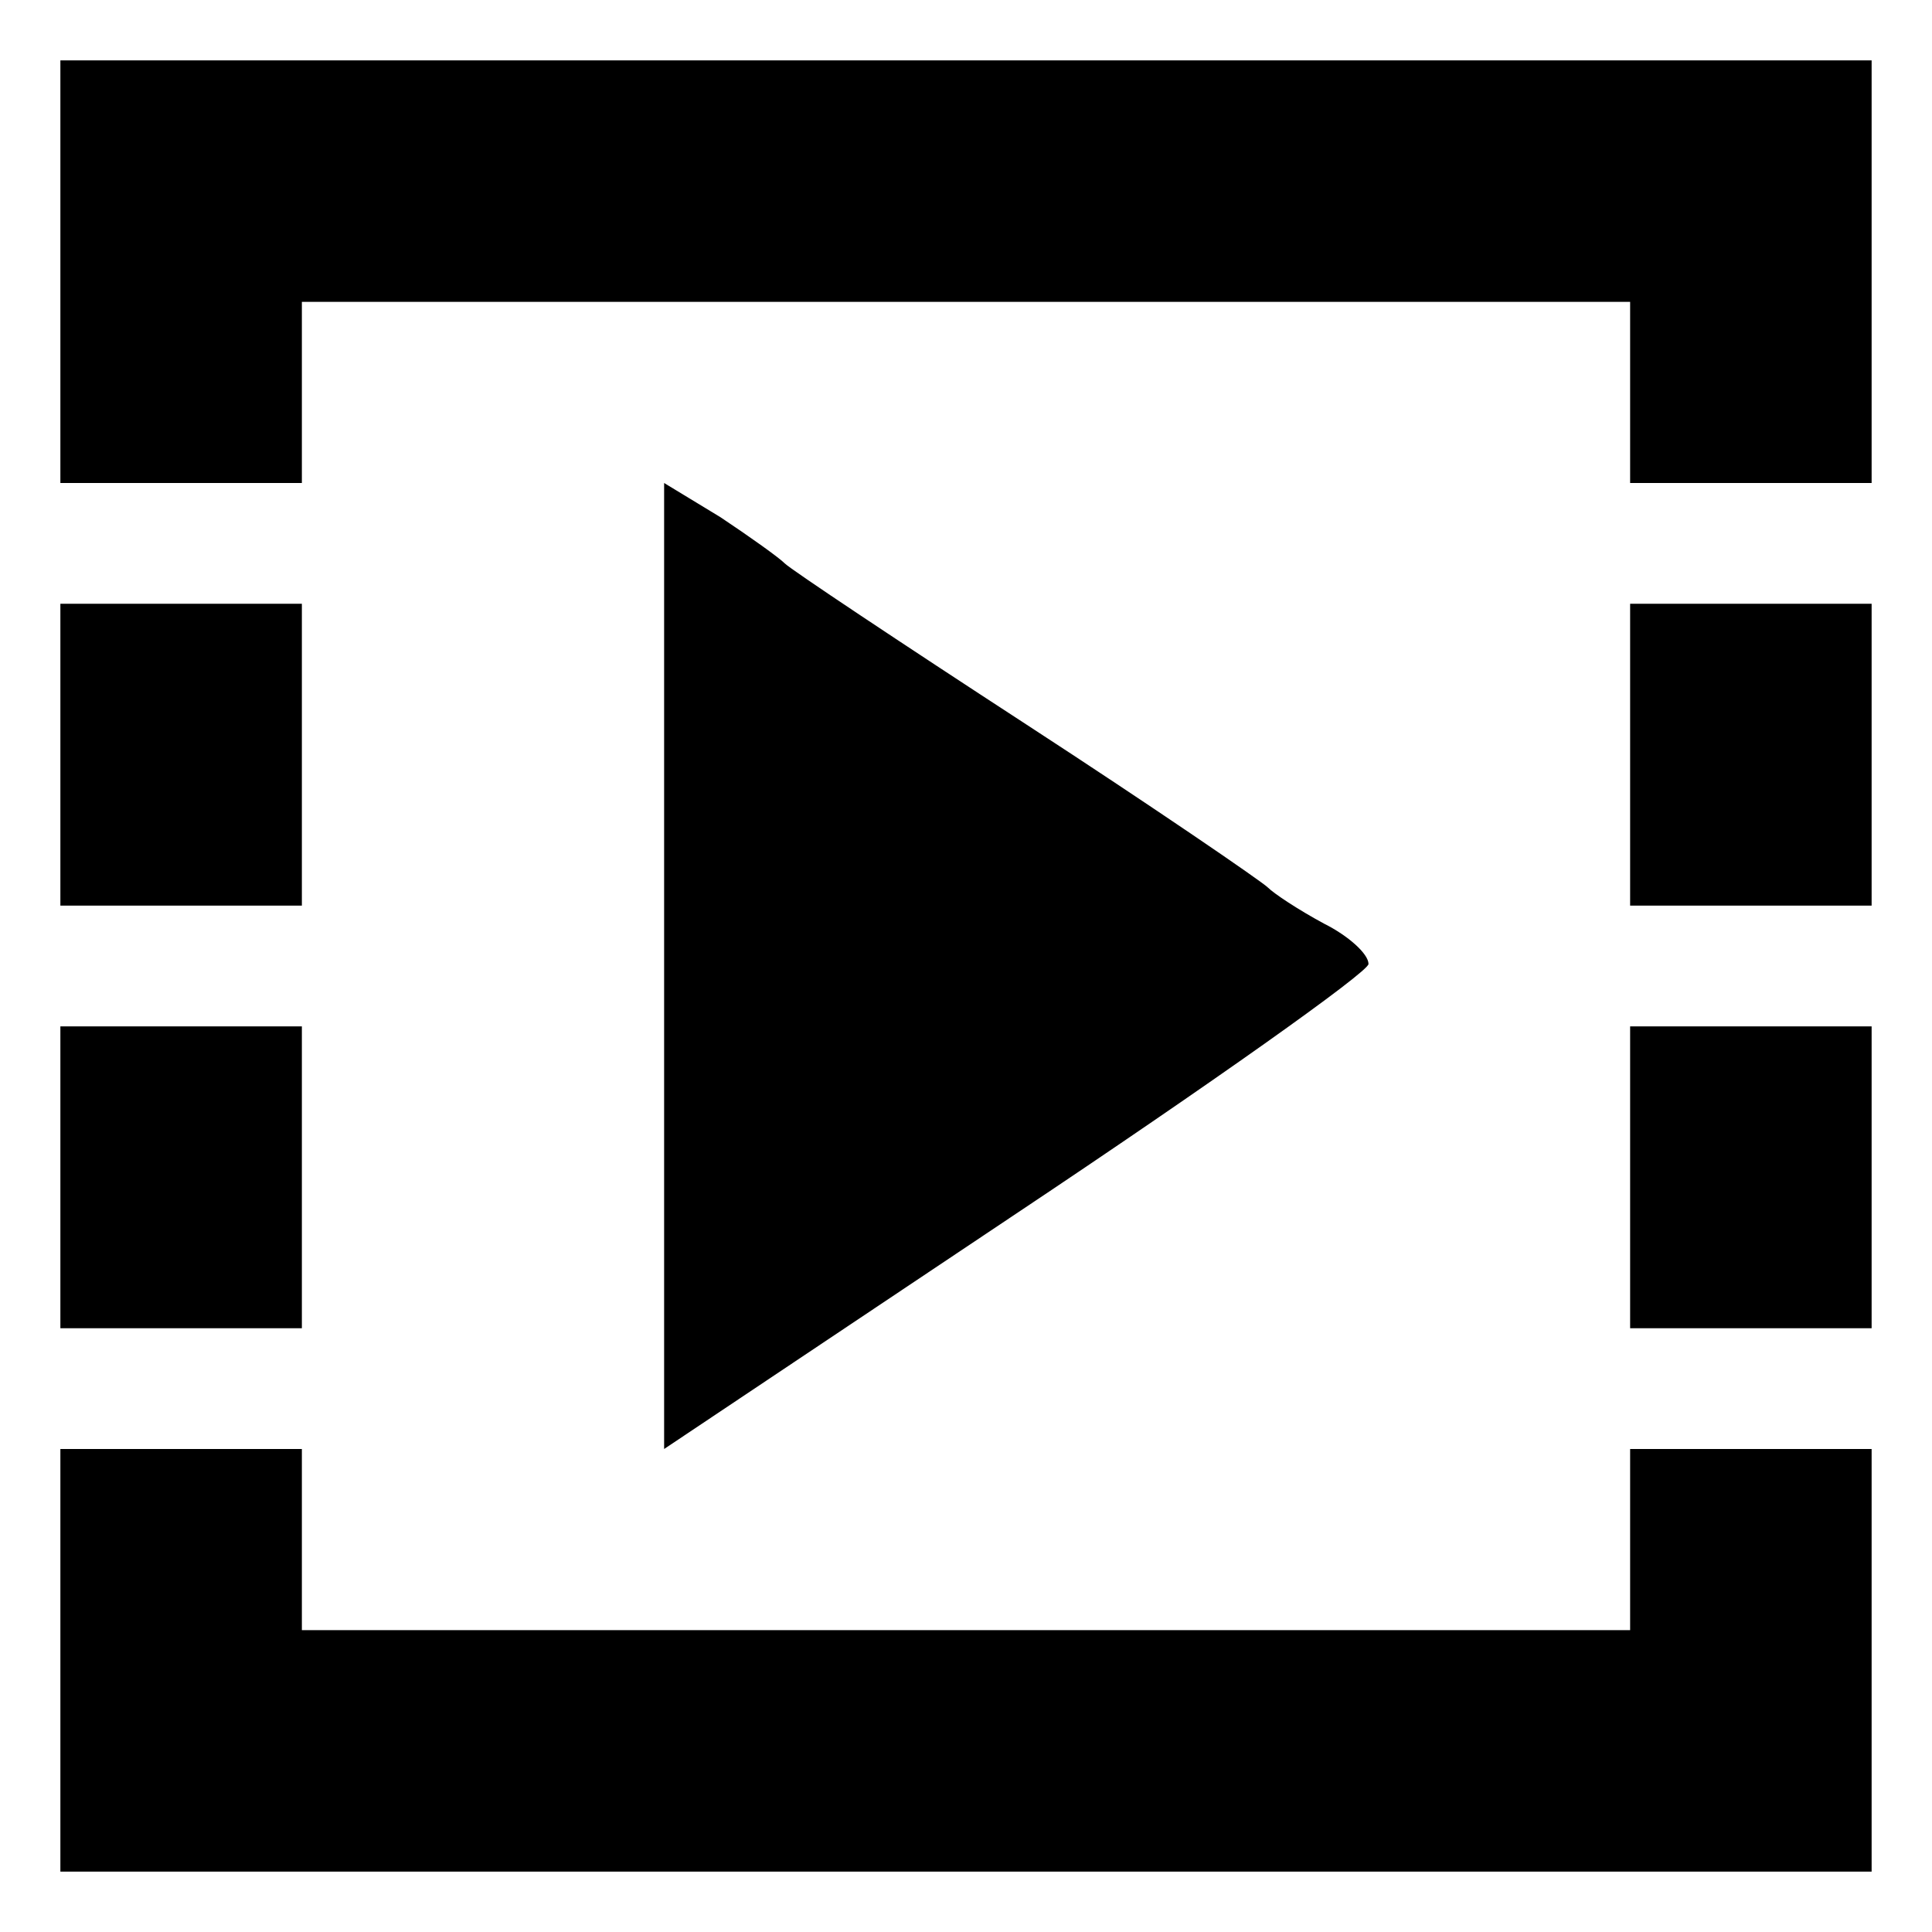 <svg version="1.0" xmlns="http://www.w3.org/2000/svg" width="128" height="128" viewBox="0 0 96 96"><path d="M3 13.5V24h12v-9h66v9h12V3H3v10.5zM33 48v24l17.5-11.7c9.6-6.4 17.5-12 17.5-12.4 0-.5-1-1.4-2.2-2-1.3-.7-2.5-1.5-2.8-1.8-.3-.3-5.7-4-12-8.1s-11.7-7.7-12-8c-.3-.3-1.7-1.3-3.2-2.3L33 24v24zM3 37.5V45h12V30H3v7.5zM81 37.5V45h12V30H81v7.5zM3 58.5V66h12V51H3v7.5zM81 58.5V66h12V51H81v7.5zM3 82.5V93h90V72H81v9H15v-9H3v10.5z"/></svg>
